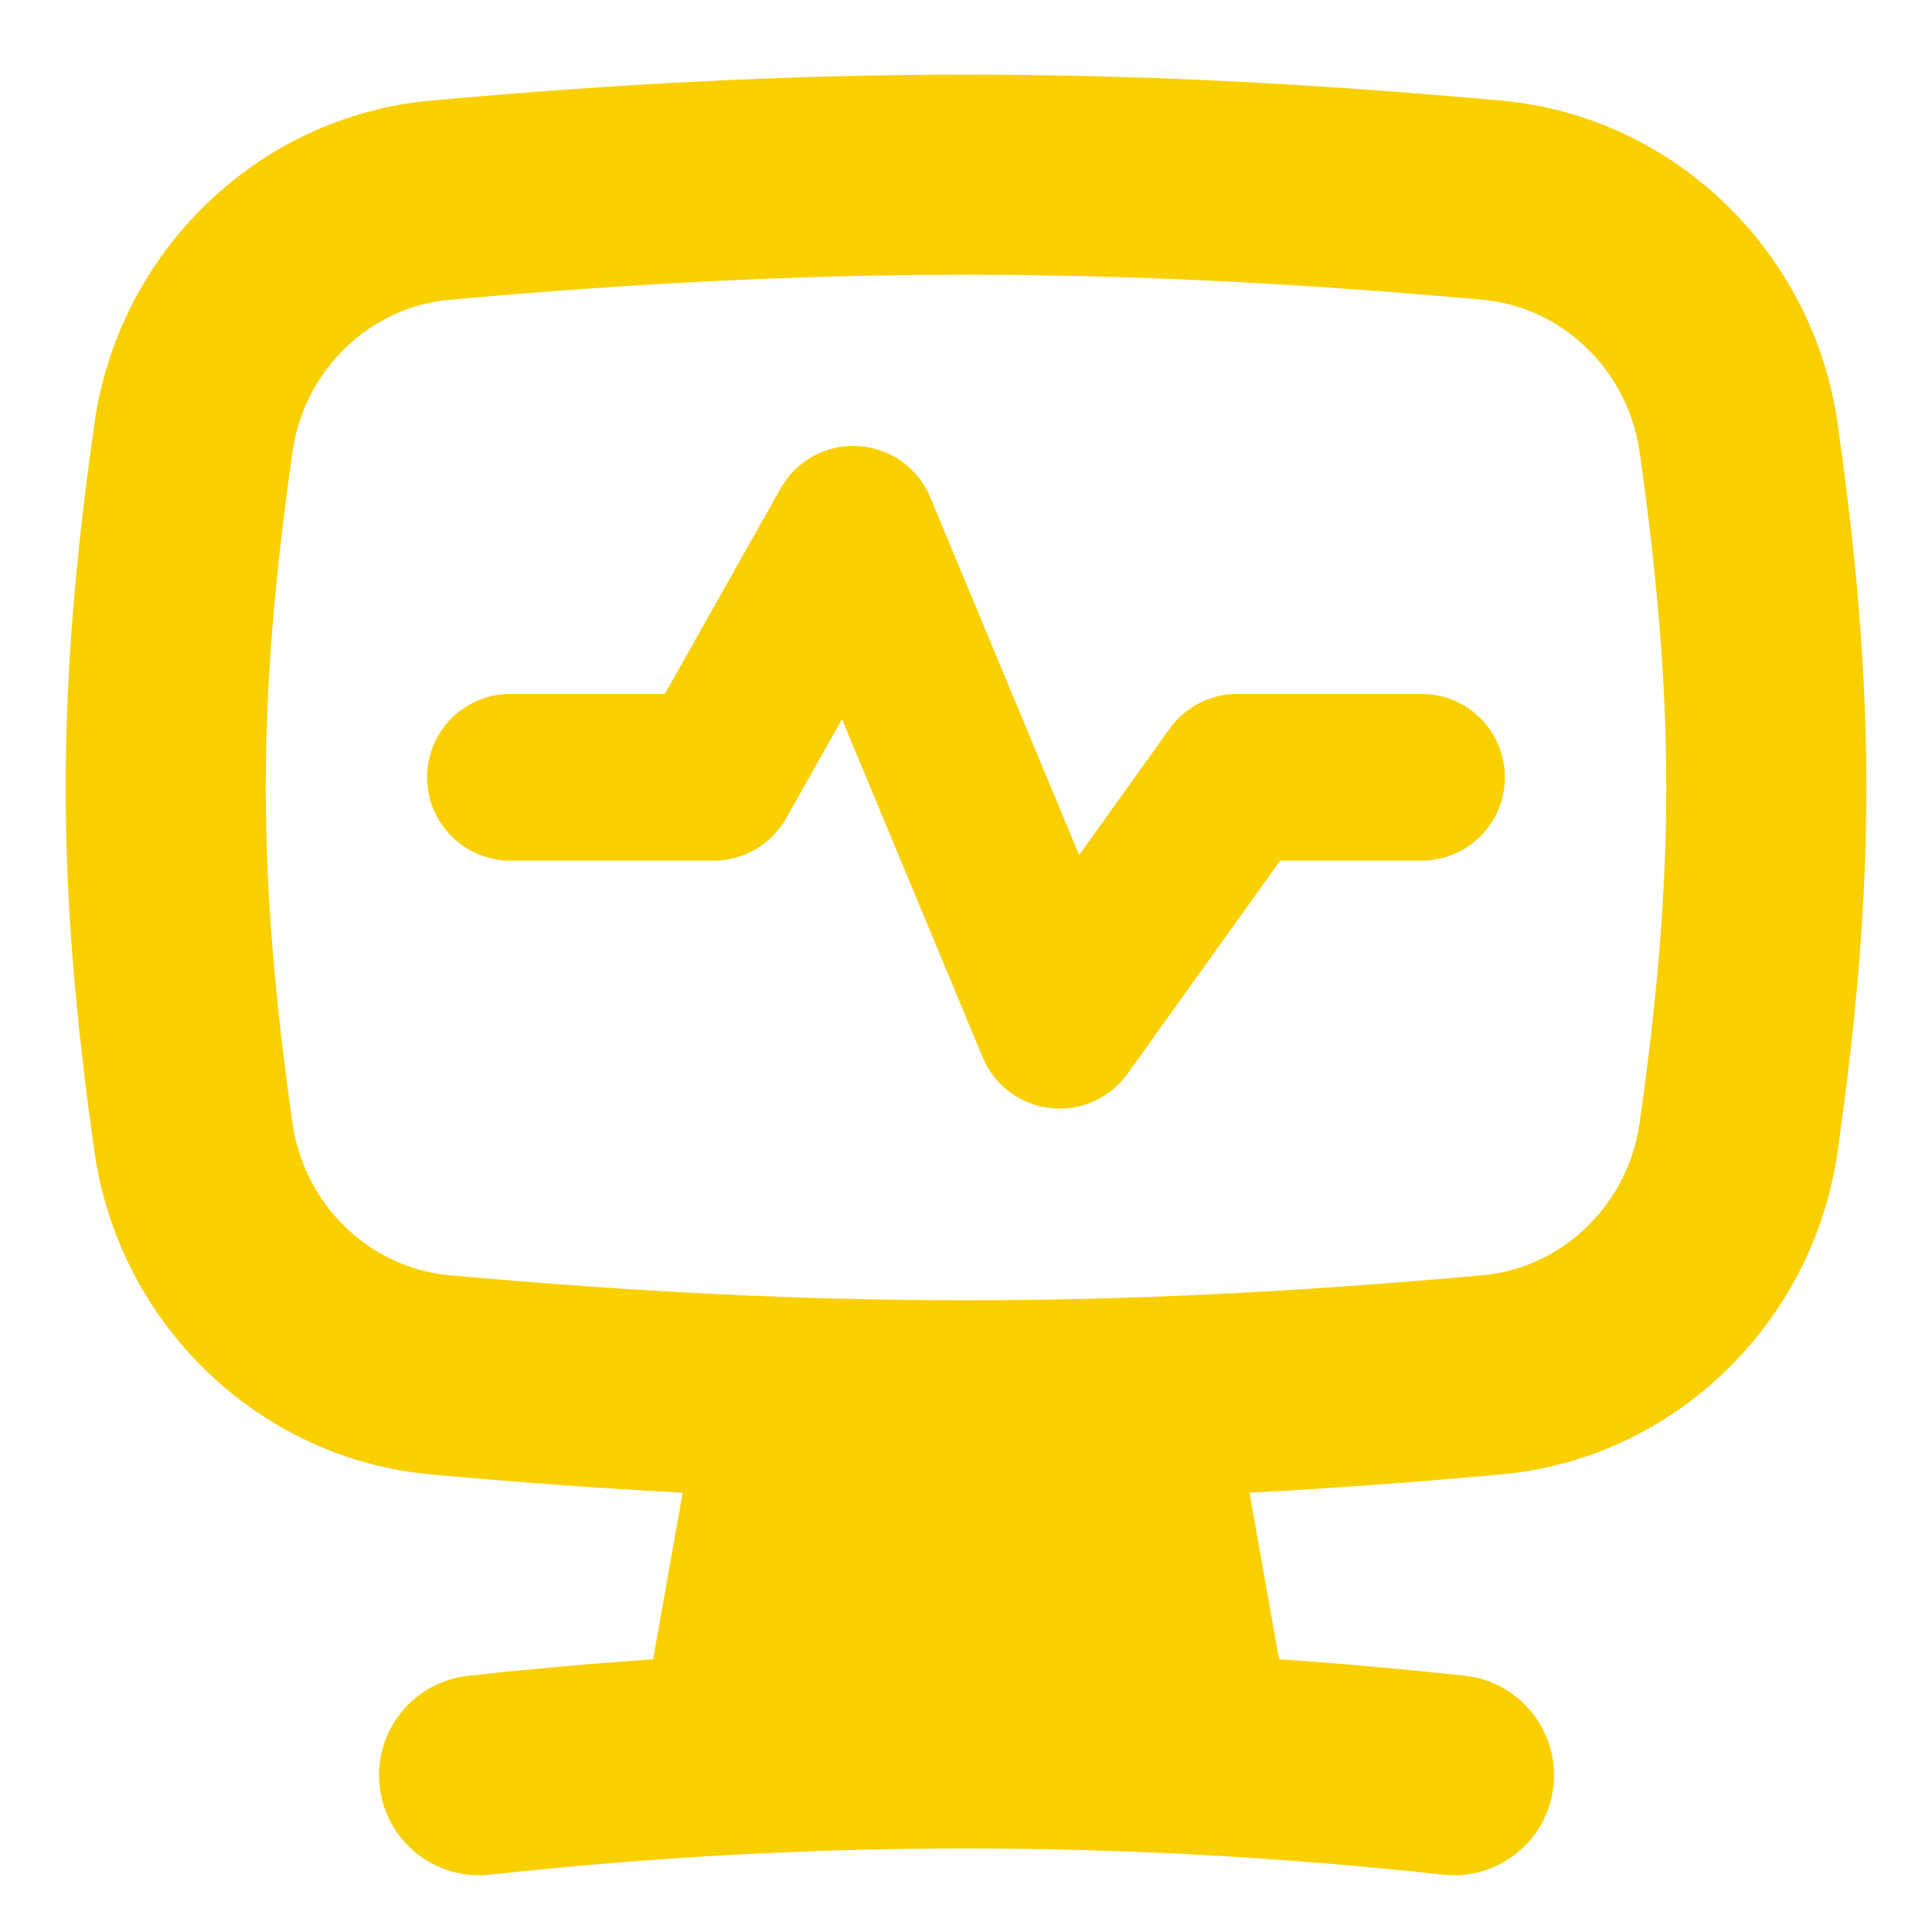 <svg width="37" height="37" viewBox="0 0 37 37" fill="none" xmlns="http://www.w3.org/2000/svg">
<g id="Heart-Rate-Monitor--Streamline-Flex.svg">
<g id="heart-rate-monitor--desktop-health-medical-heart-rate-monitor">
<path id="Union" fill-rule="evenodd" clip-rule="evenodd" d="M8.253 1.926C15.589 1.264 21.411 1.264 28.747 1.926C32.057 2.225 34.724 4.817 35.192 8.111C35.926 13.273 35.926 16.89 35.192 22.052C34.724 25.346 32.057 27.938 28.747 28.237C27.074 28.388 25.48 28.505 23.929 28.587L24.495 31.776C25.677 31.857 26.863 31.963 28.053 32.093C29.105 32.208 29.864 33.154 29.75 34.206C29.635 35.257 28.689 36.017 27.637 35.902C21.508 35.233 15.512 35.233 9.382 35.902C8.331 36.017 7.385 35.257 7.27 34.206C7.155 33.154 7.915 32.208 8.967 32.093C10.151 31.964 11.331 31.858 12.508 31.777L13.074 28.587C11.522 28.505 9.927 28.388 8.253 28.237C4.943 27.938 2.276 25.346 1.808 22.052C1.075 16.89 1.075 13.273 1.808 8.111C2.276 4.817 4.943 2.225 8.253 1.926ZM28.403 5.742C21.296 5.101 15.704 5.101 8.597 5.742C7.101 5.877 5.826 7.074 5.602 8.65C4.919 13.455 4.919 16.708 5.602 21.513C5.826 23.089 7.101 24.286 8.597 24.421C15.704 25.062 21.296 25.062 28.403 24.421C29.9 24.286 31.175 23.089 31.399 21.513C32.081 16.708 32.081 13.455 31.399 8.65C31.175 7.074 29.9 5.877 28.403 5.742ZM17.815 9.523C17.581 8.959 17.046 8.579 16.436 8.542C15.827 8.506 15.25 8.821 14.95 9.353L12.733 13.289H9.776C8.894 13.289 8.179 14.004 8.179 14.885C8.179 15.767 8.894 16.482 9.776 16.482H13.666C14.243 16.482 14.774 16.171 15.057 15.669L16.125 13.773L18.819 20.248C19.041 20.783 19.536 21.156 20.112 21.221C20.687 21.287 21.253 21.036 21.591 20.565L24.517 16.482H27.224C28.105 16.482 28.82 15.767 28.82 14.885C28.82 14.004 28.105 13.289 27.224 13.289H23.697C23.183 13.289 22.7 13.537 22.4 13.955L20.666 16.375L17.815 9.523Z" fill="#F9CF00"/>
</g>
</g>
</svg>

